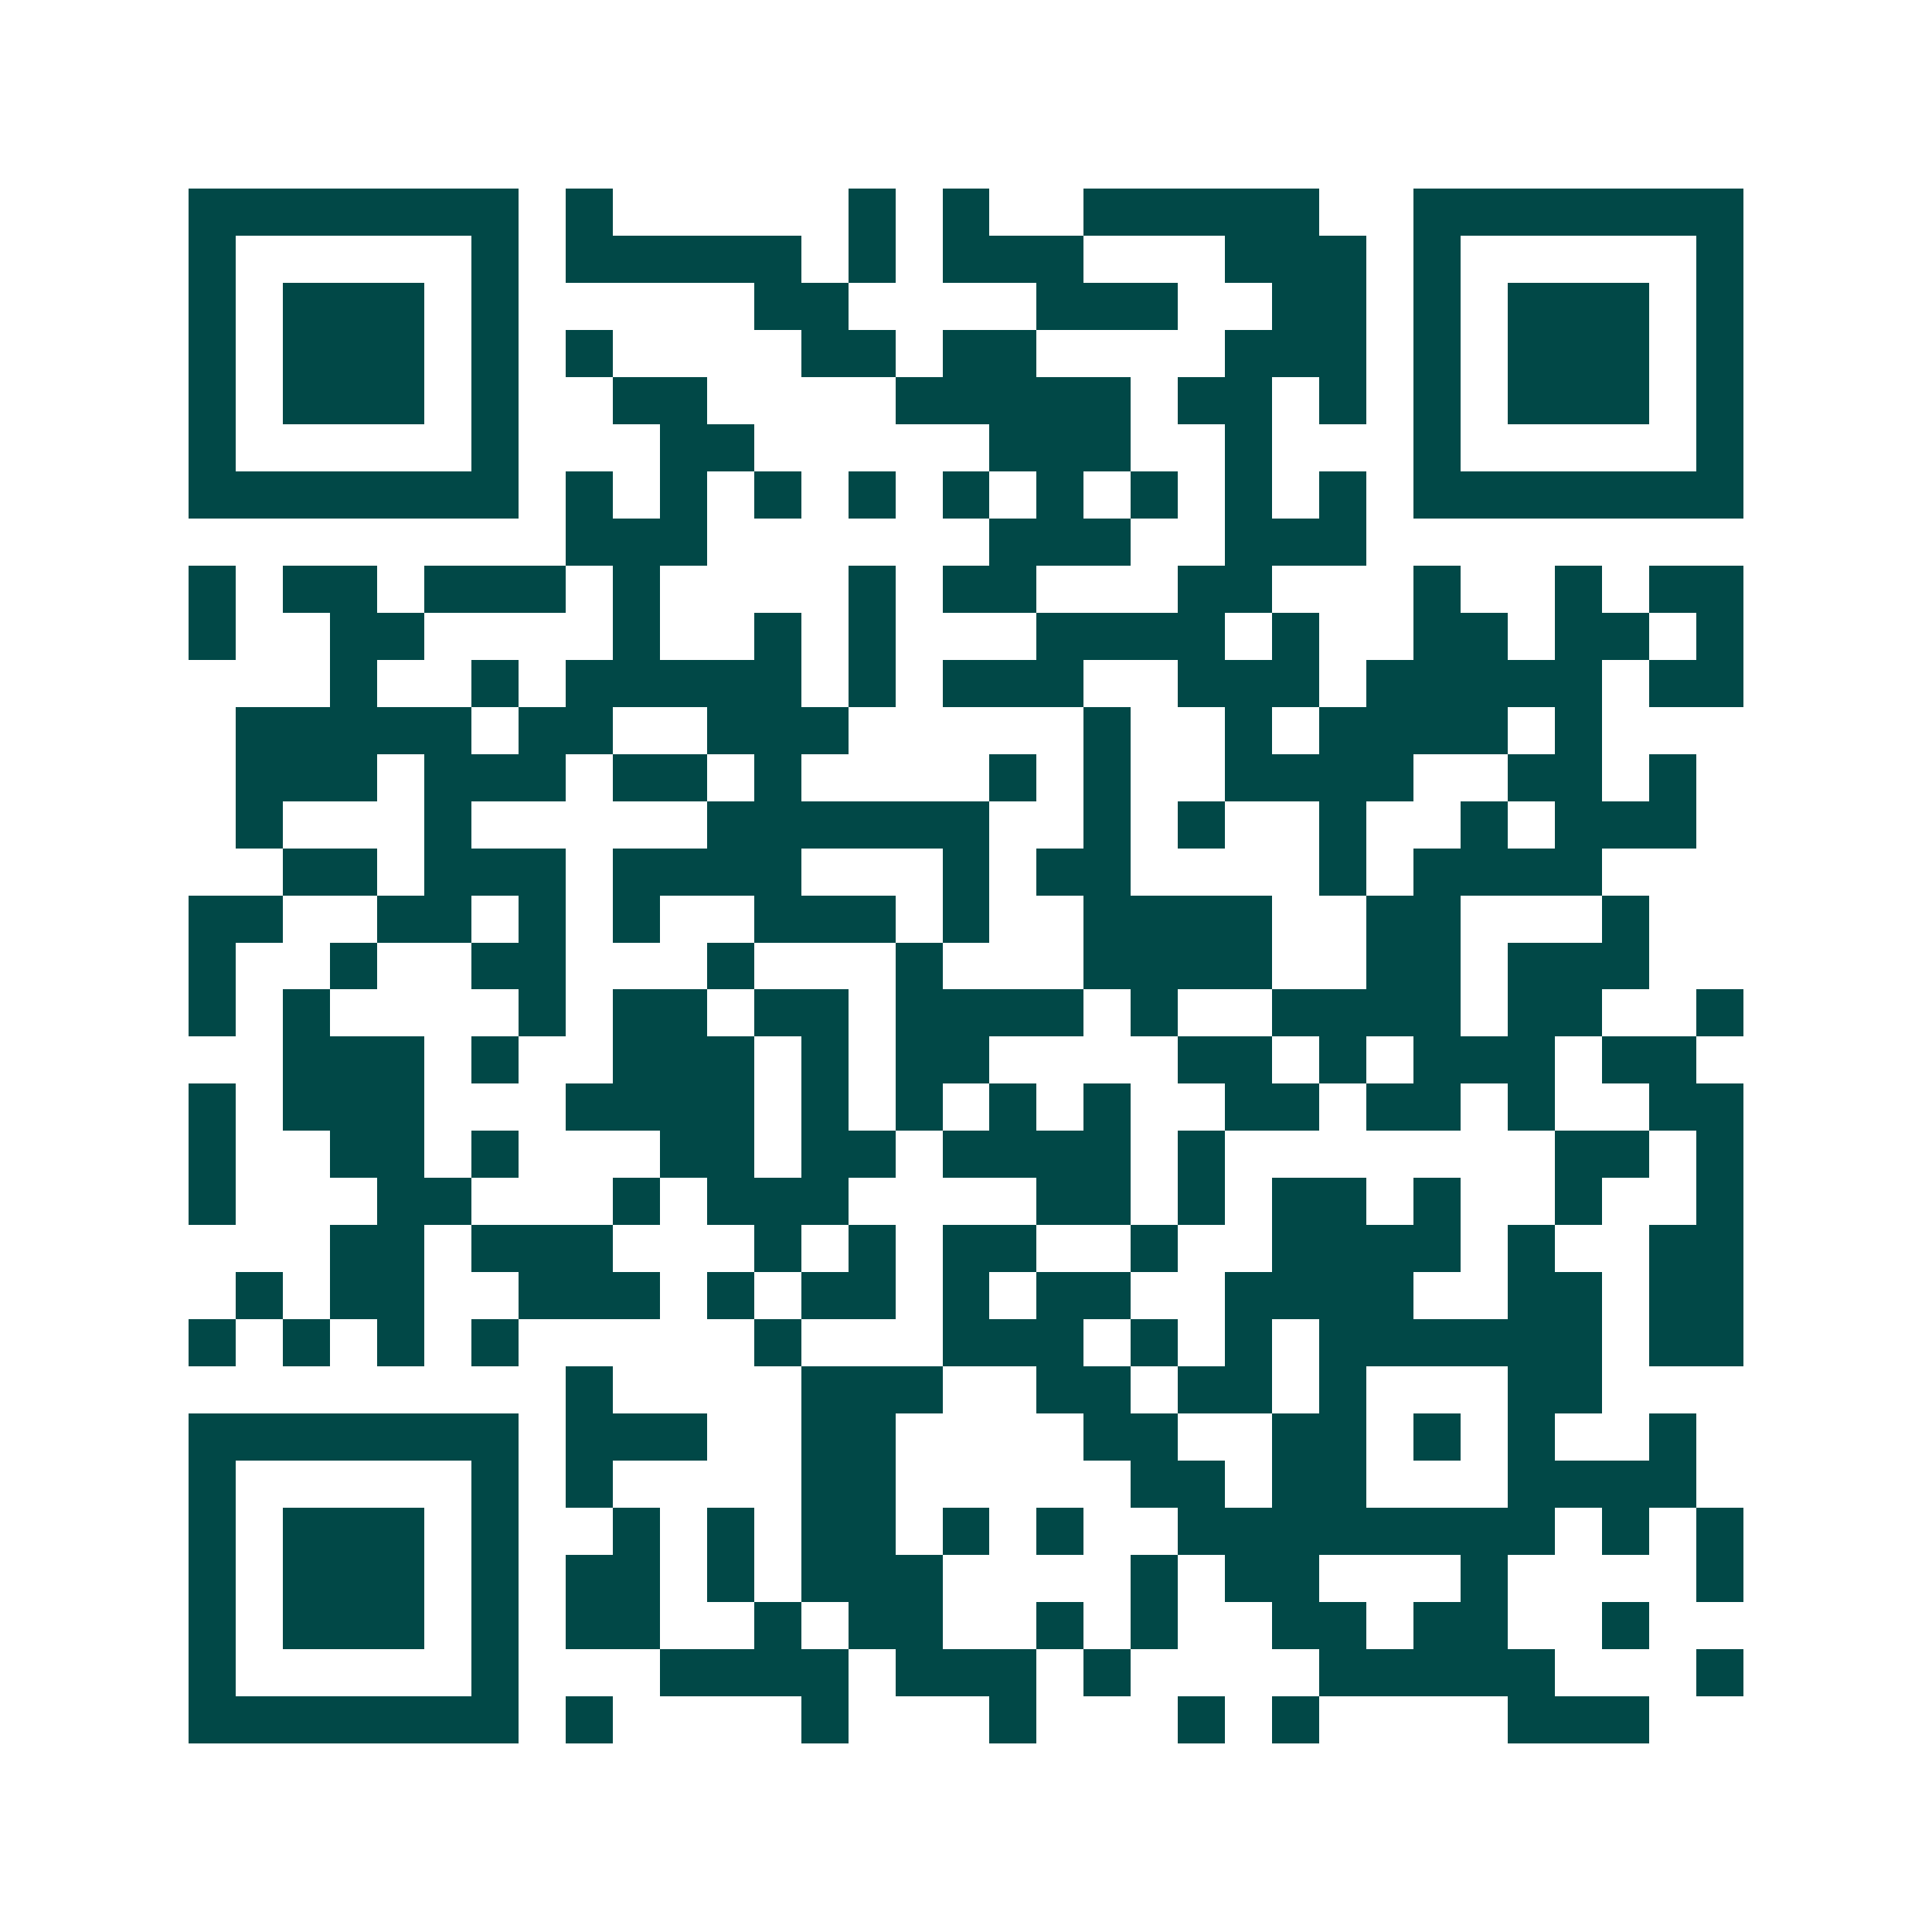 <svg xmlns="http://www.w3.org/2000/svg" width="200" height="200" viewBox="0 0 41 41" shape-rendering="crispEdges"><path fill="#ffffff" d="M0 0h41v41H0z"/><path stroke="#014847" d="M4 4.5h7m1 0h1m5 0h1m1 0h1m2 0h5m2 0h7M4 5.5h1m5 0h1m1 0h5m1 0h1m1 0h3m3 0h3m1 0h1m5 0h1M4 6.5h1m1 0h3m1 0h1m5 0h2m4 0h3m2 0h2m1 0h1m1 0h3m1 0h1M4 7.5h1m1 0h3m1 0h1m1 0h1m4 0h2m1 0h2m4 0h3m1 0h1m1 0h3m1 0h1M4 8.5h1m1 0h3m1 0h1m2 0h2m4 0h5m1 0h2m1 0h1m1 0h1m1 0h3m1 0h1M4 9.5h1m5 0h1m3 0h2m5 0h3m2 0h1m3 0h1m5 0h1M4 10.5h7m1 0h1m1 0h1m1 0h1m1 0h1m1 0h1m1 0h1m1 0h1m1 0h1m1 0h1m1 0h7M12 11.5h3m6 0h3m2 0h3M4 12.5h1m1 0h2m1 0h3m1 0h1m4 0h1m1 0h2m3 0h2m3 0h1m2 0h1m1 0h2M4 13.5h1m2 0h2m4 0h1m2 0h1m1 0h1m3 0h4m1 0h1m2 0h2m1 0h2m1 0h1M7 14.5h1m2 0h1m1 0h5m1 0h1m1 0h3m2 0h3m1 0h5m1 0h2M5 15.5h5m1 0h2m2 0h3m5 0h1m2 0h1m1 0h4m1 0h1M5 16.5h3m1 0h3m1 0h2m1 0h1m4 0h1m1 0h1m2 0h4m2 0h2m1 0h1M5 17.5h1m3 0h1m5 0h6m2 0h1m1 0h1m2 0h1m2 0h1m1 0h3M6 18.5h2m1 0h3m1 0h4m3 0h1m1 0h2m4 0h1m1 0h4M4 19.5h2m2 0h2m1 0h1m1 0h1m2 0h3m1 0h1m2 0h4m2 0h2m3 0h1M4 20.5h1m2 0h1m2 0h2m3 0h1m3 0h1m3 0h4m2 0h2m1 0h3M4 21.5h1m1 0h1m4 0h1m1 0h2m1 0h2m1 0h4m1 0h1m2 0h4m1 0h2m2 0h1M6 22.5h3m1 0h1m2 0h3m1 0h1m1 0h2m4 0h2m1 0h1m1 0h3m1 0h2M4 23.5h1m1 0h3m3 0h4m1 0h1m1 0h1m1 0h1m1 0h1m2 0h2m1 0h2m1 0h1m2 0h2M4 24.5h1m2 0h2m1 0h1m3 0h2m1 0h2m1 0h4m1 0h1m7 0h2m1 0h1M4 25.5h1m3 0h2m3 0h1m1 0h3m4 0h2m1 0h1m1 0h2m1 0h1m2 0h1m2 0h1M7 26.5h2m1 0h3m3 0h1m1 0h1m1 0h2m2 0h1m2 0h4m1 0h1m2 0h2M5 27.5h1m1 0h2m2 0h3m1 0h1m1 0h2m1 0h1m1 0h2m2 0h4m2 0h2m1 0h2M4 28.5h1m1 0h1m1 0h1m1 0h1m5 0h1m3 0h3m1 0h1m1 0h1m1 0h6m1 0h2M12 29.5h1m4 0h3m2 0h2m1 0h2m1 0h1m3 0h2M4 30.5h7m1 0h3m2 0h2m4 0h2m2 0h2m1 0h1m1 0h1m2 0h1M4 31.5h1m5 0h1m1 0h1m4 0h2m5 0h2m1 0h2m3 0h4M4 32.5h1m1 0h3m1 0h1m2 0h1m1 0h1m1 0h2m1 0h1m1 0h1m2 0h8m1 0h1m1 0h1M4 33.5h1m1 0h3m1 0h1m1 0h2m1 0h1m1 0h3m4 0h1m1 0h2m3 0h1m4 0h1M4 34.5h1m1 0h3m1 0h1m1 0h2m2 0h1m1 0h2m2 0h1m1 0h1m2 0h2m1 0h2m2 0h1M4 35.5h1m5 0h1m3 0h4m1 0h3m1 0h1m4 0h5m3 0h1M4 36.5h7m1 0h1m4 0h1m3 0h1m3 0h1m1 0h1m4 0h3"/></svg>
